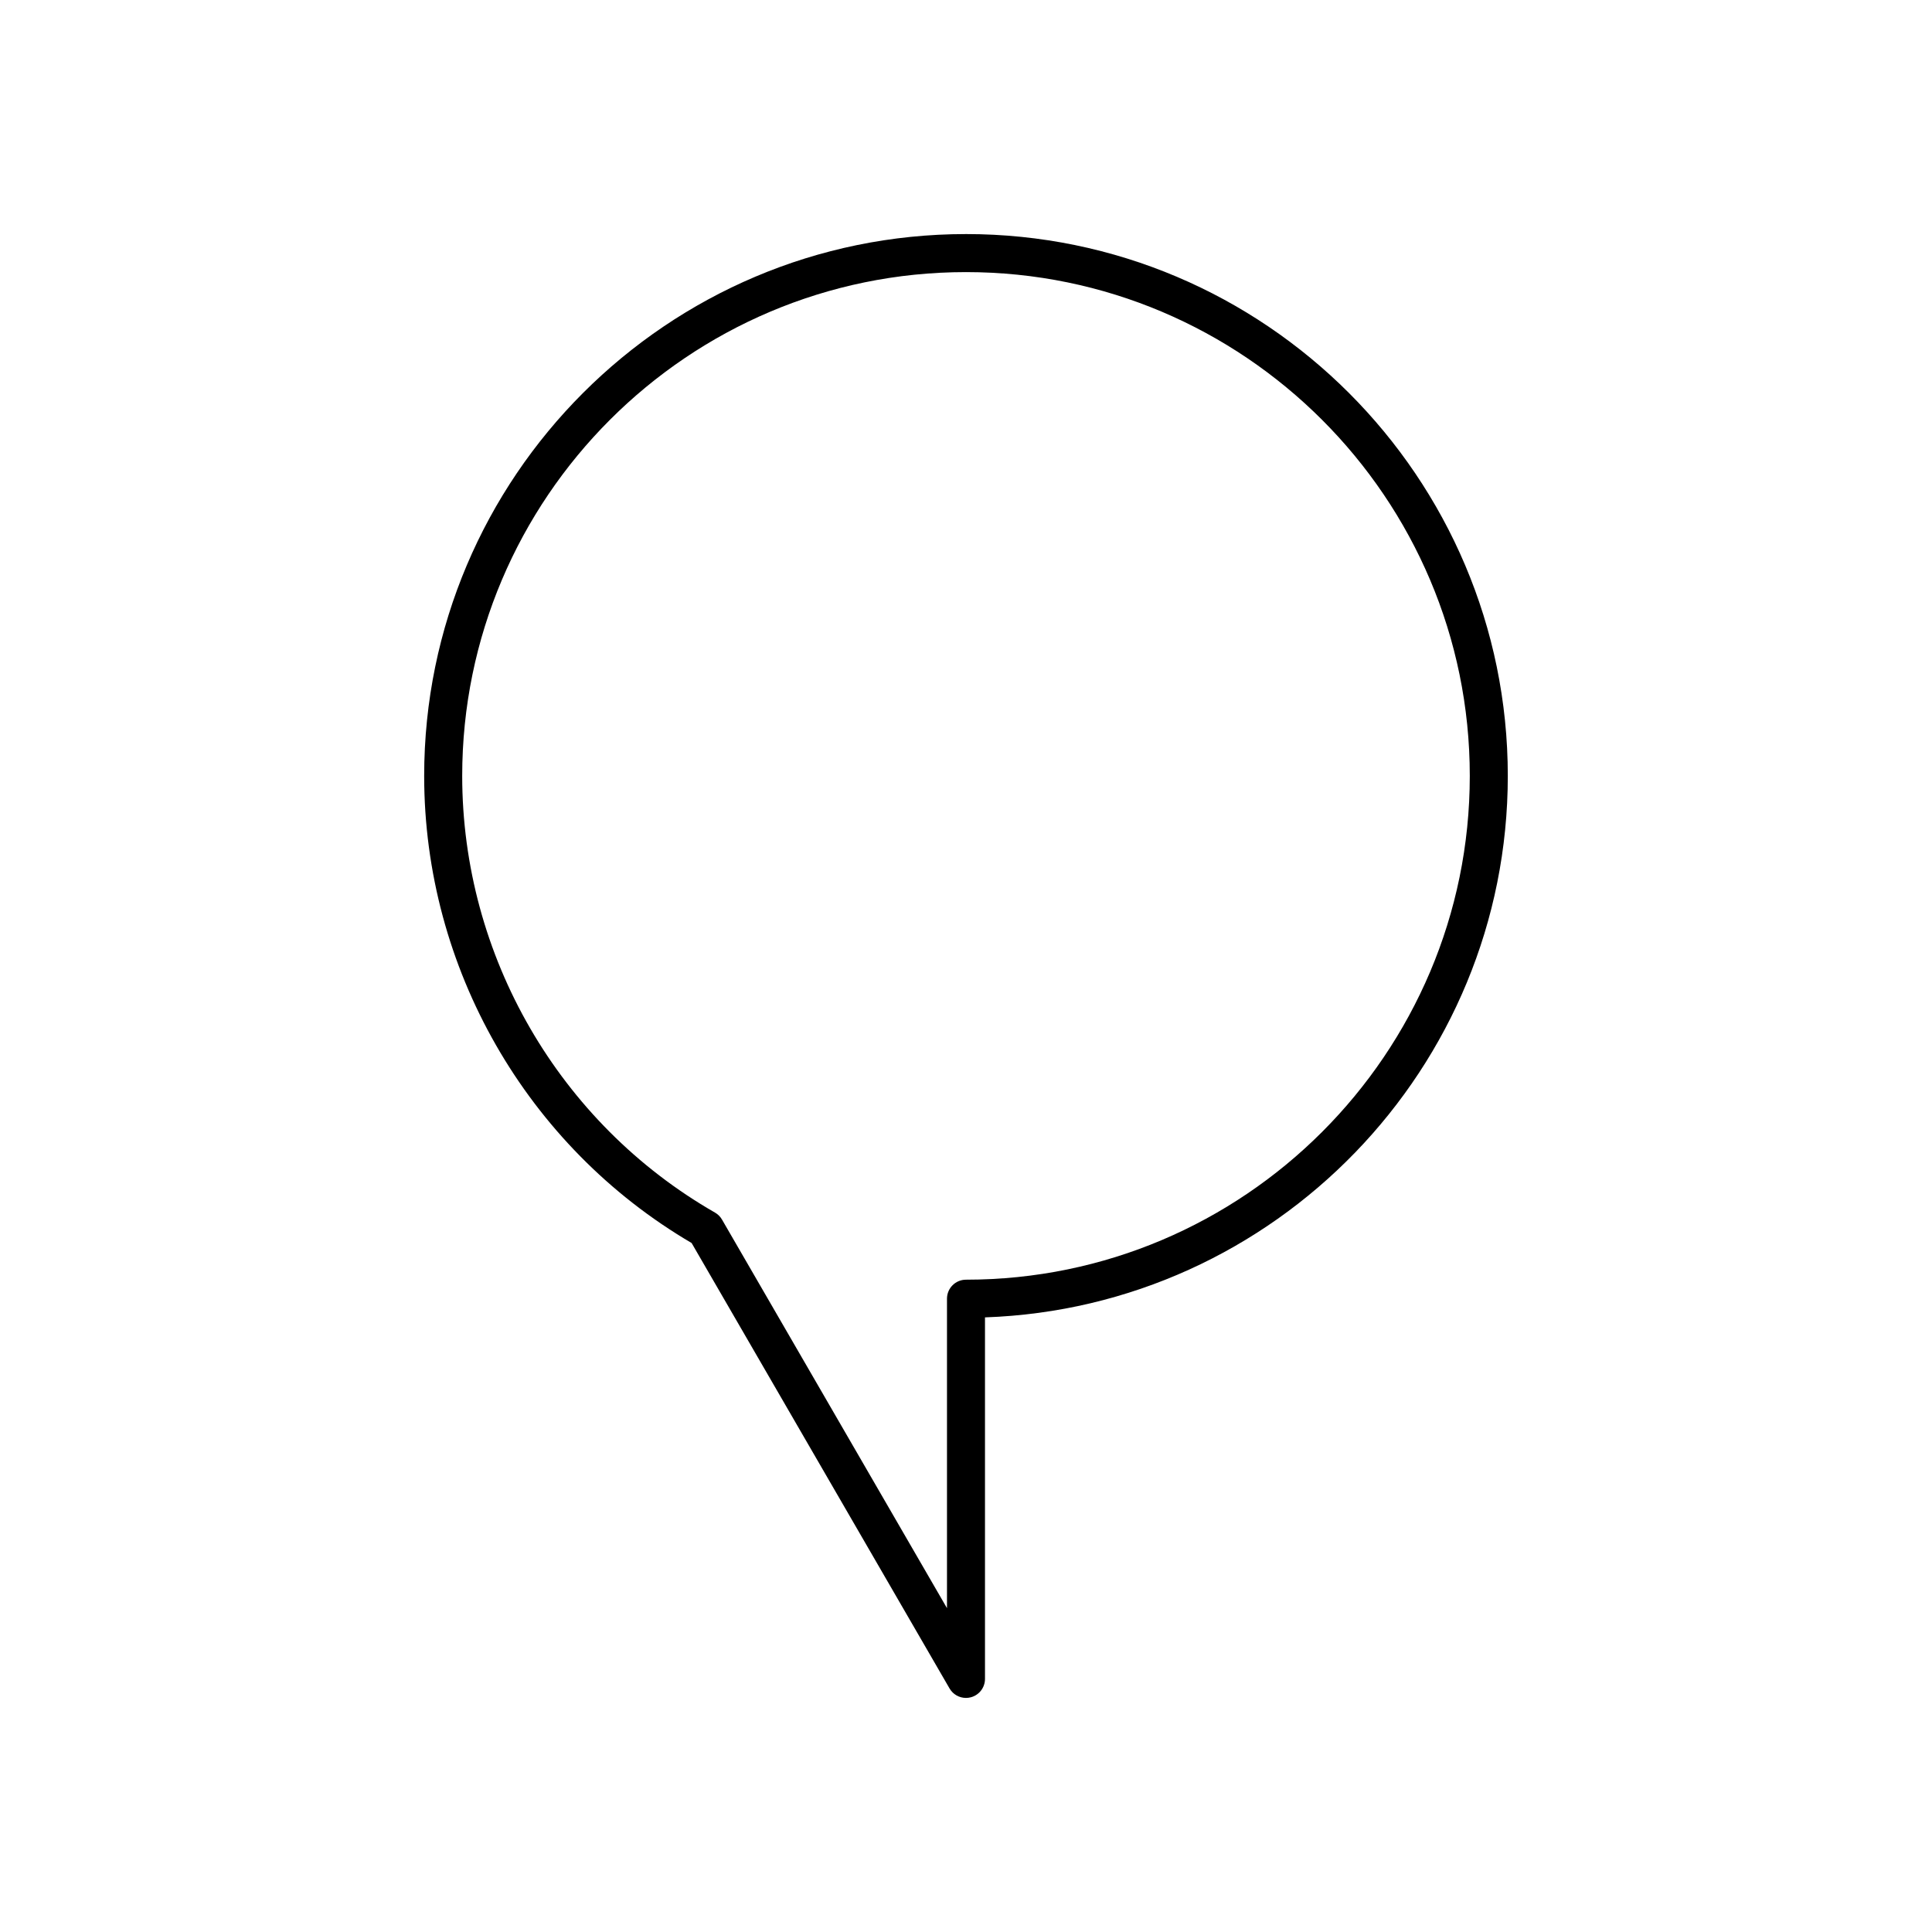 <?xml version="1.0" encoding="UTF-8"?>
<!-- Uploaded to: ICON Repo, www.svgrepo.com, Generator: ICON Repo Mixer Tools -->
<svg fill="#000000" width="800px" height="800px" version="1.1" viewBox="144 144 512 512" xmlns="http://www.w3.org/2000/svg">
 <path d="m400 206.03c-79.172 0-143.59 64.414-143.59 143.59 0 50.84 27.125 98.148 70.875 123.79l68.352 118.04c0.914 1.586 2.59 2.516 4.359 2.516 0.434 0 0.875-0.055 1.305-0.172 2.203-0.59 3.731-2.59 3.731-4.867v-95.809c76.852-2.664 138.55-66.012 138.55-143.5 0-79.172-64.414-143.59-143.59-143.59zm0 277.1c-2.781 0-5.039 2.254-5.039 5.039v82.008l-59.625-102.98c-0.441-0.766-1.082-1.406-1.852-1.848-41.324-23.688-66.996-68.035-66.996-115.73 0-73.617 59.891-133.51 133.51-133.51 73.621 0 133.51 59.891 133.51 133.51 0 73.617-59.891 133.51-133.51 133.51z"/>
</svg>